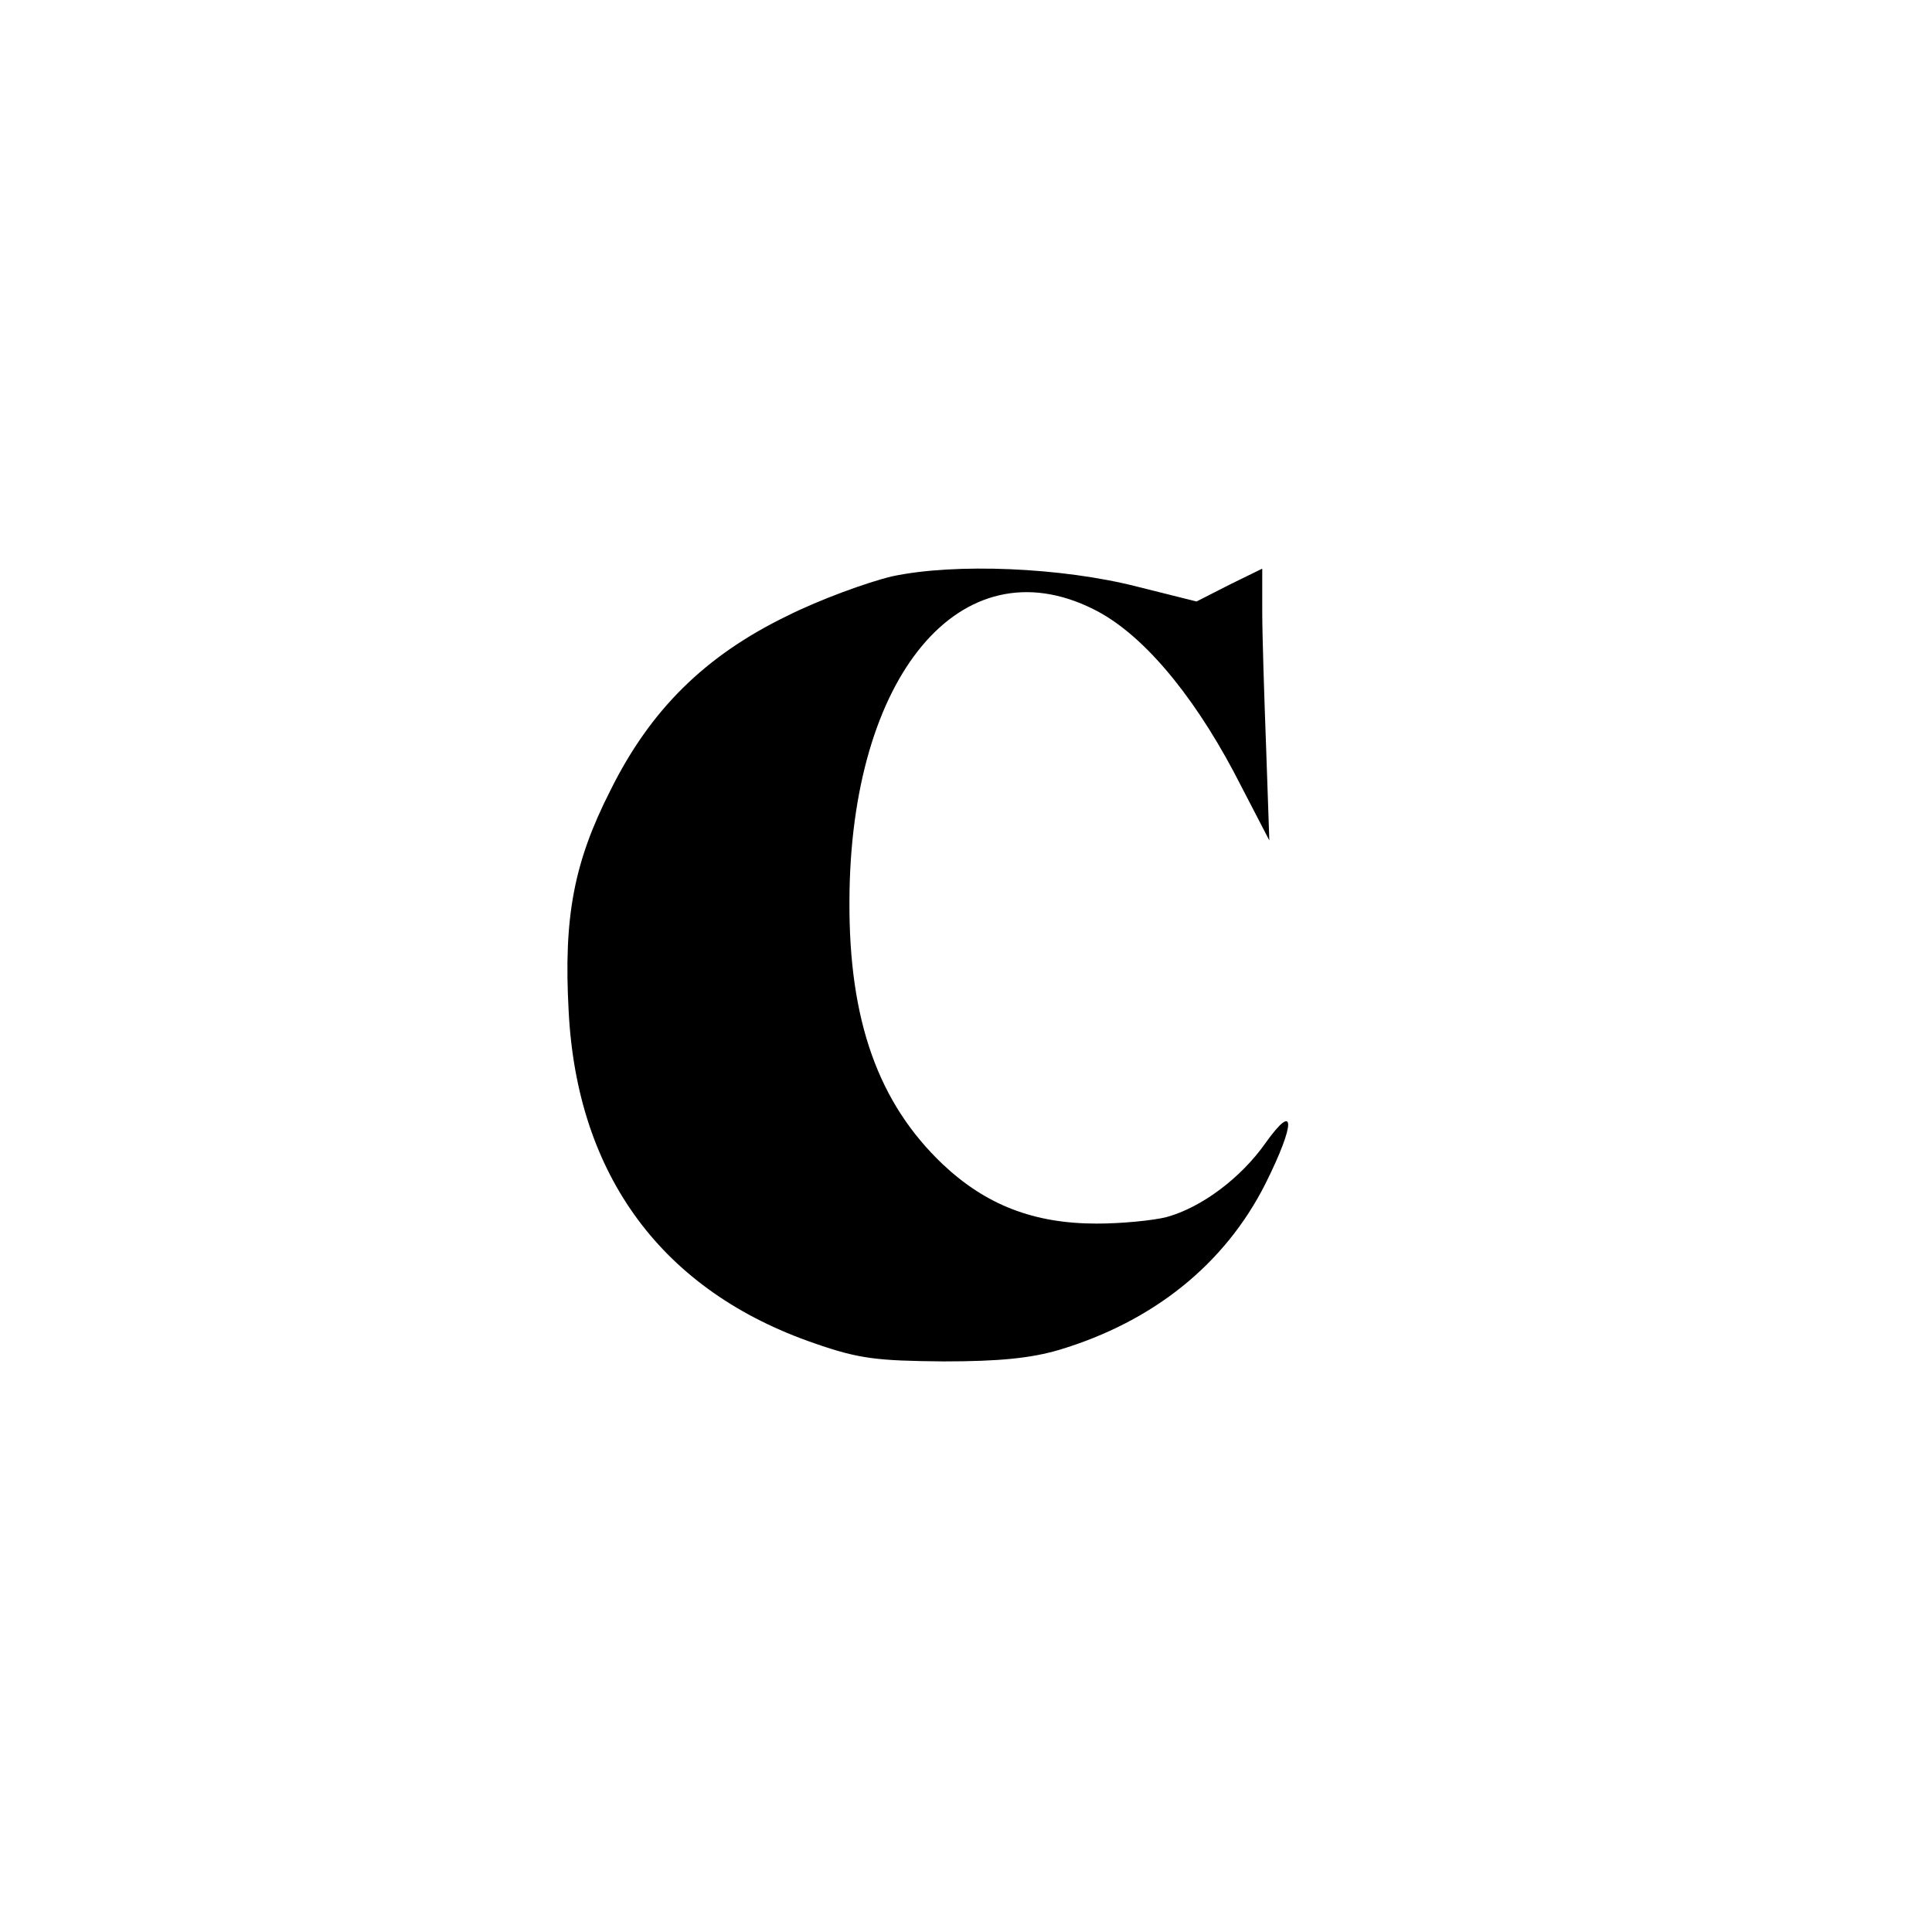 <?xml version="1.0" standalone="no"?>
<!DOCTYPE svg PUBLIC "-//W3C//DTD SVG 20010904//EN"
 "http://www.w3.org/TR/2001/REC-SVG-20010904/DTD/svg10.dtd">
<svg version="1.0" xmlns="http://www.w3.org/2000/svg"
 width="300pt" height="300pt" viewBox="0 0 300 300"
 preserveAspectRatio="xMidYMid meet">
<g transform="translate(0,300) scale(0.1,-0.1)"
fill="#000000" stroke="none">
<path d="M1385 2105 c-38 -9 -112 -36 -162 -61 -128 -62 -213 -146 -275 -271
-57 -112 -73 -197 -65 -343 13 -256 146 -435 382 -516 69 -24 96 -27 200 -28
87 0 136 5 180 18 146 44 257 133 320 258 47 94 47 129 0 63 -38 -54 -99 -100
-154 -115 -20 -5 -68 -10 -108 -10 -98 0 -172 29 -239 92 -100 95 -146 223
-145 409 1 349 173 556 379 453 73 -36 151 -127 218 -253 l55 -106 -5 145 c-3
80 -6 175 -6 211 l0 66 -51 -25 -51 -26 -92 23 c-117 30 -283 37 -381 16z"/>
</g>
</svg>
